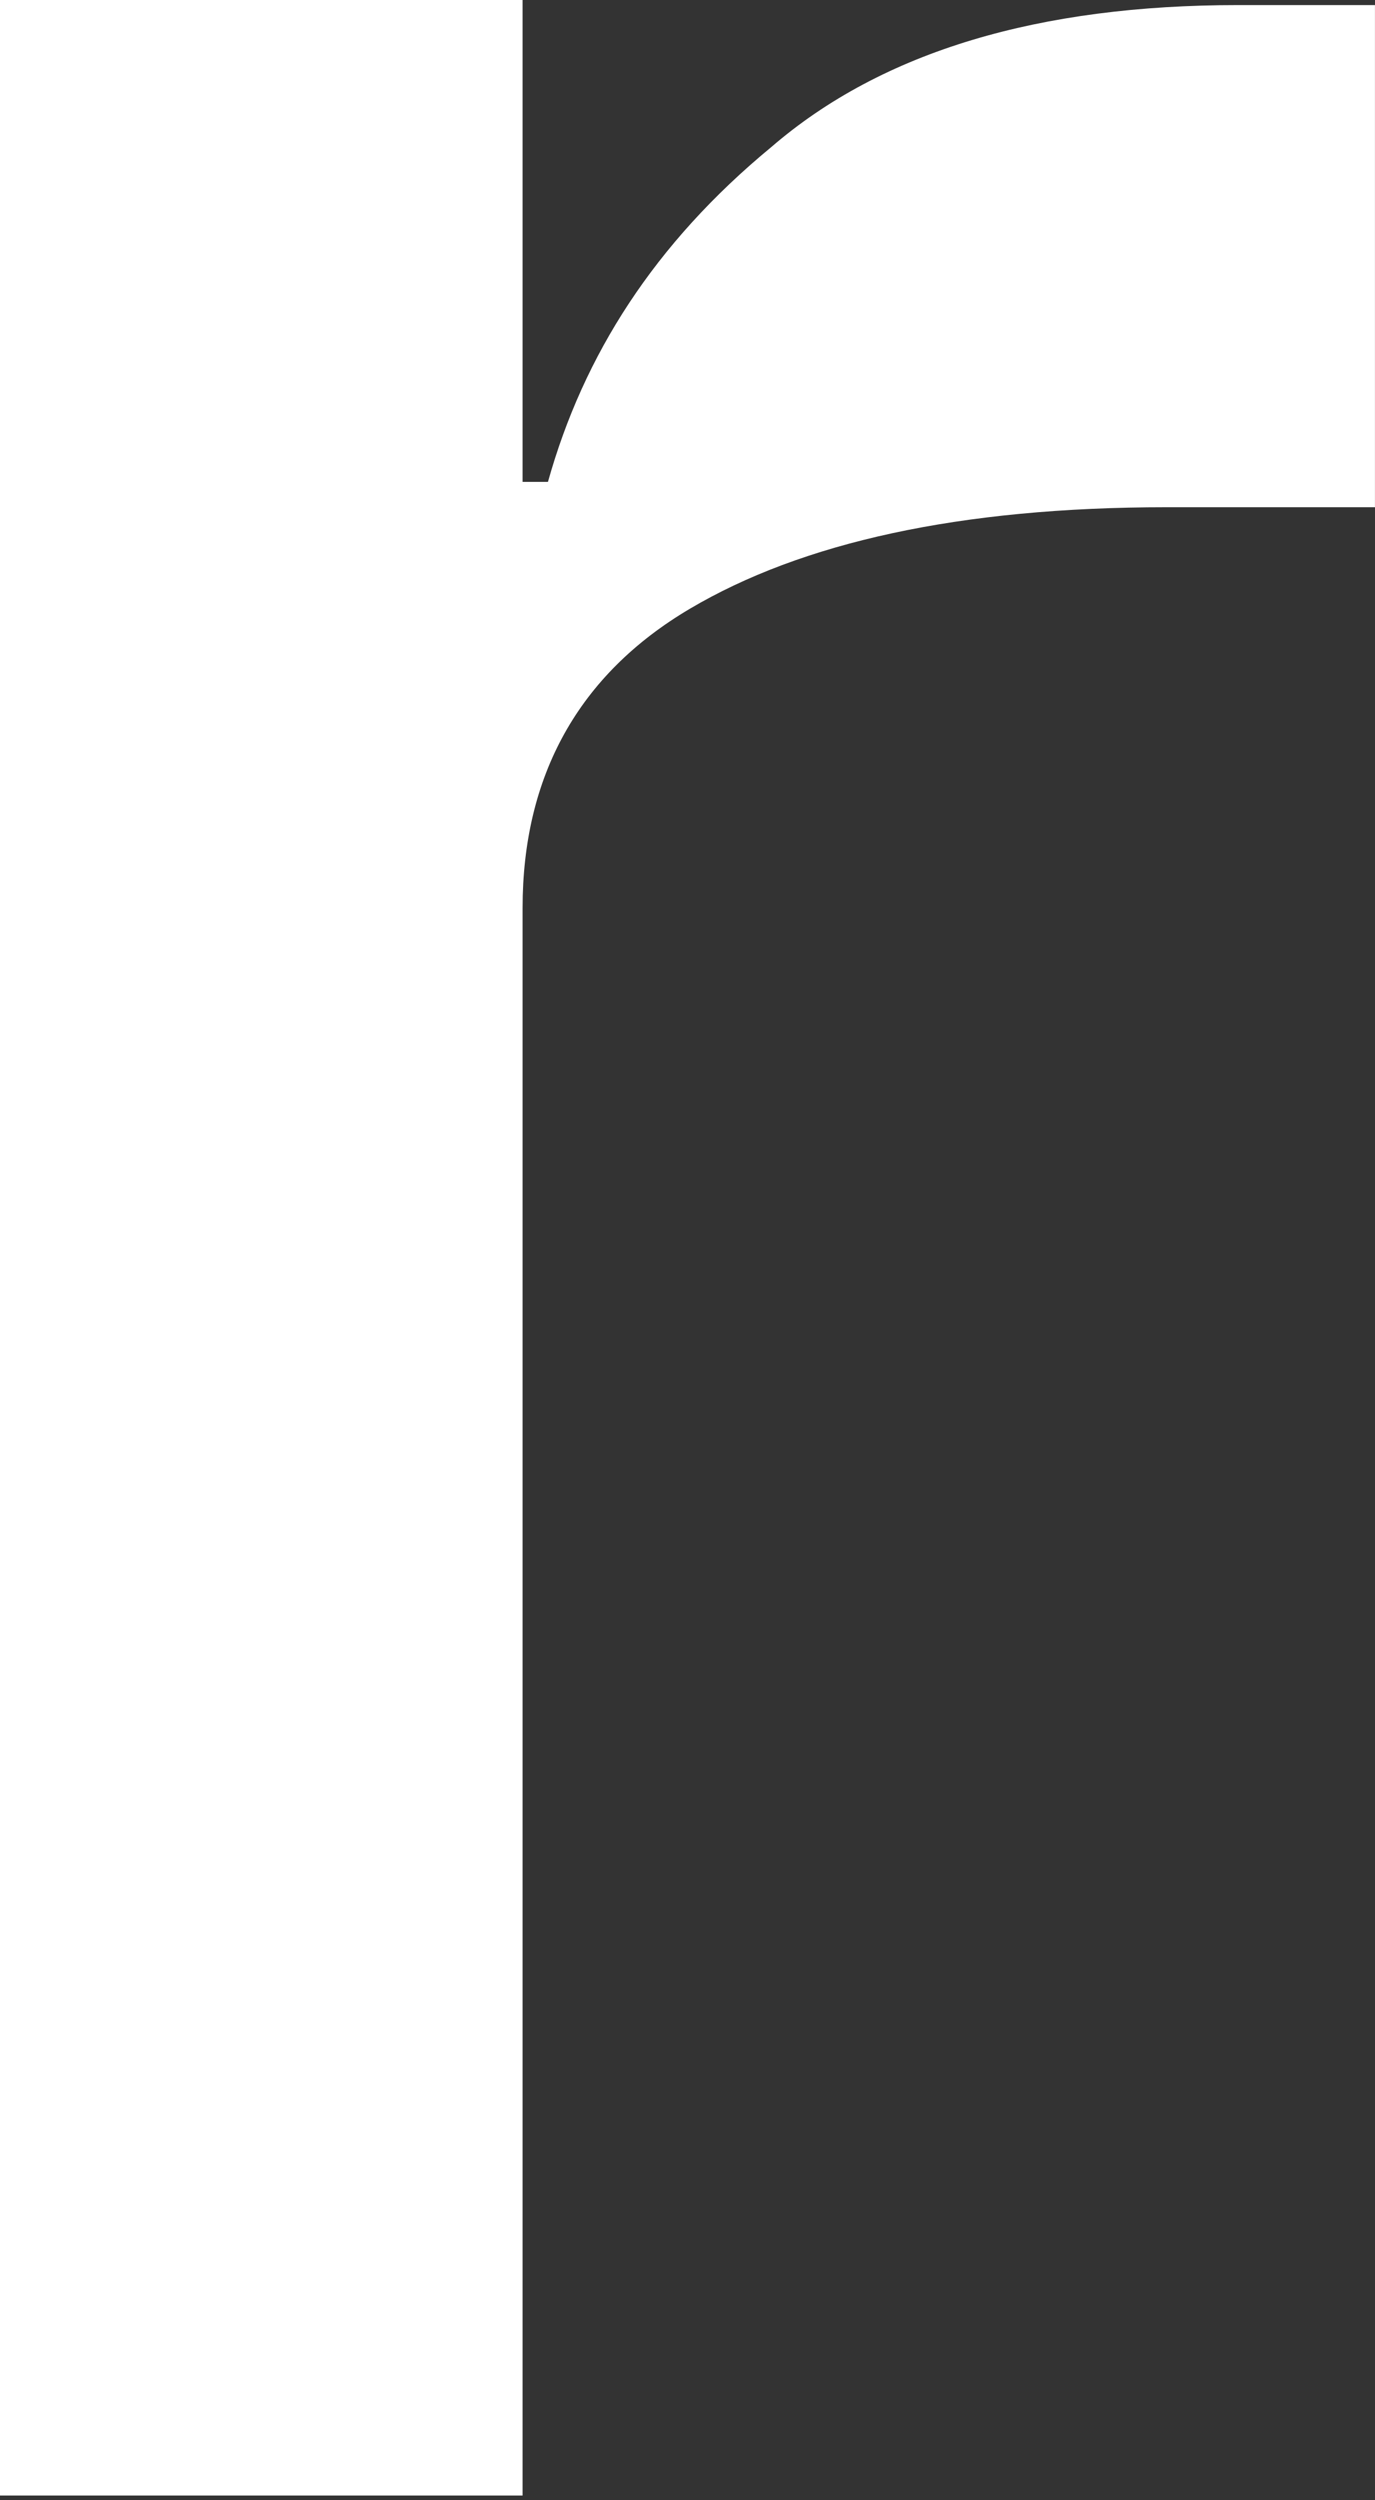 <?xml version="1.0" encoding="UTF-8"?> <svg xmlns="http://www.w3.org/2000/svg" width="33" height="60" viewBox="0 0 33 60" fill="none"><rect x="0" y="0" width="33" height="60" fill="#333333" stroke="none"/> <path d="M0 59.887V0H12.542V11.564H13.151C14.003 8.521 15.708 5.843 18.509 3.531C21.187 1.218 24.962 0.122 29.711 0.122H32.999V12.172H28.006C23.014 12.172 19.239 13.024 16.56 14.607C13.881 16.189 12.542 18.624 12.542 21.789V59.887H0Z" fill="white"></path> </svg> 